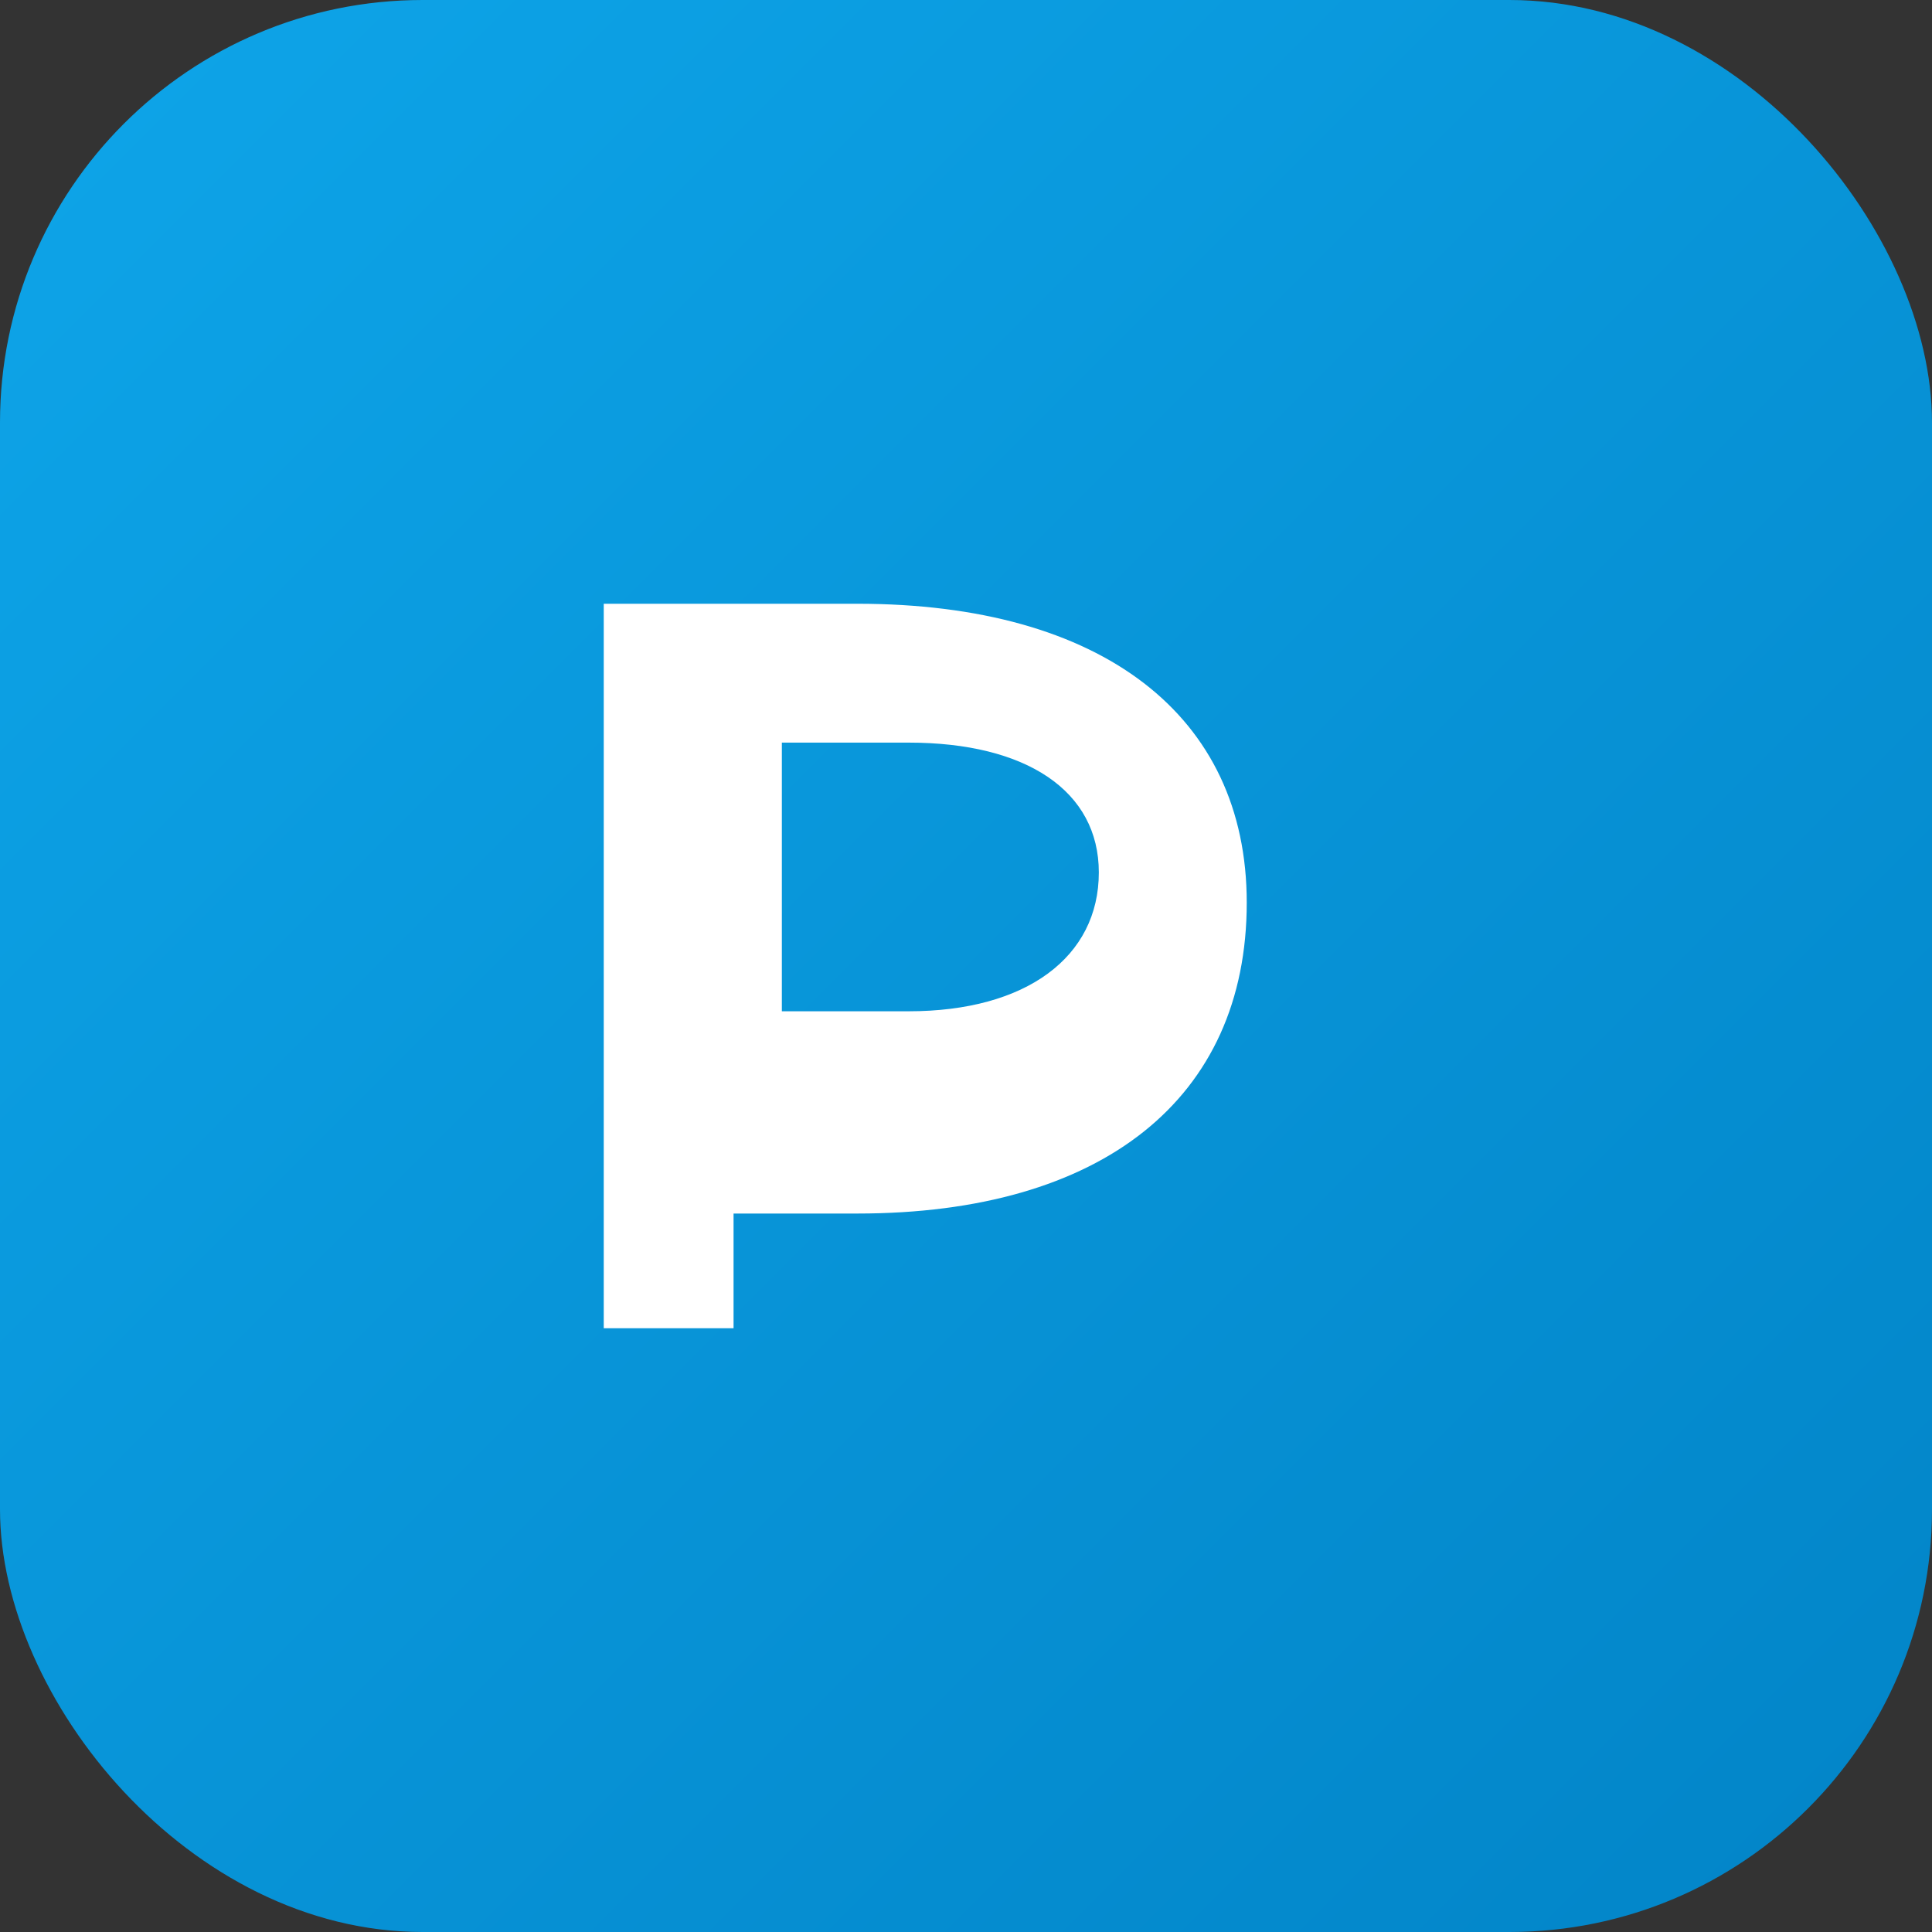 <svg xmlns="http://www.w3.org/2000/svg" viewBox="0 0 64 64" role="img" aria-labelledby="title">
  <rect x="0" y="0" width="64" height="64" fill="#333333" stroke="none"/>
  <title>کیدوبان</title>
  <defs>
    <linearGradient id="grad" x1="0%" y1="0%" x2="100%" y2="100%">
      <stop offset="0%" stop-color="#0ea5e9" />
      <stop offset="100%" stop-color="#0284c7" />
    </linearGradient>
  </defs>
  <rect width="64" height="64" rx="14" fill="url(#grad)" />
  <path
    d="M20 44V20h8.4c8.1 0 12.9 3.7 12.9 9.9 0 6.5-4.8 10.3-12.9 10.3h-4.1V44zM30.1 33.5c3.9 0 6.3-1.8 6.3-4.6 0-2.7-2.4-4.3-6.3-4.3h-4.2v8.9z"
    fill="#fff"
  />
</svg>

